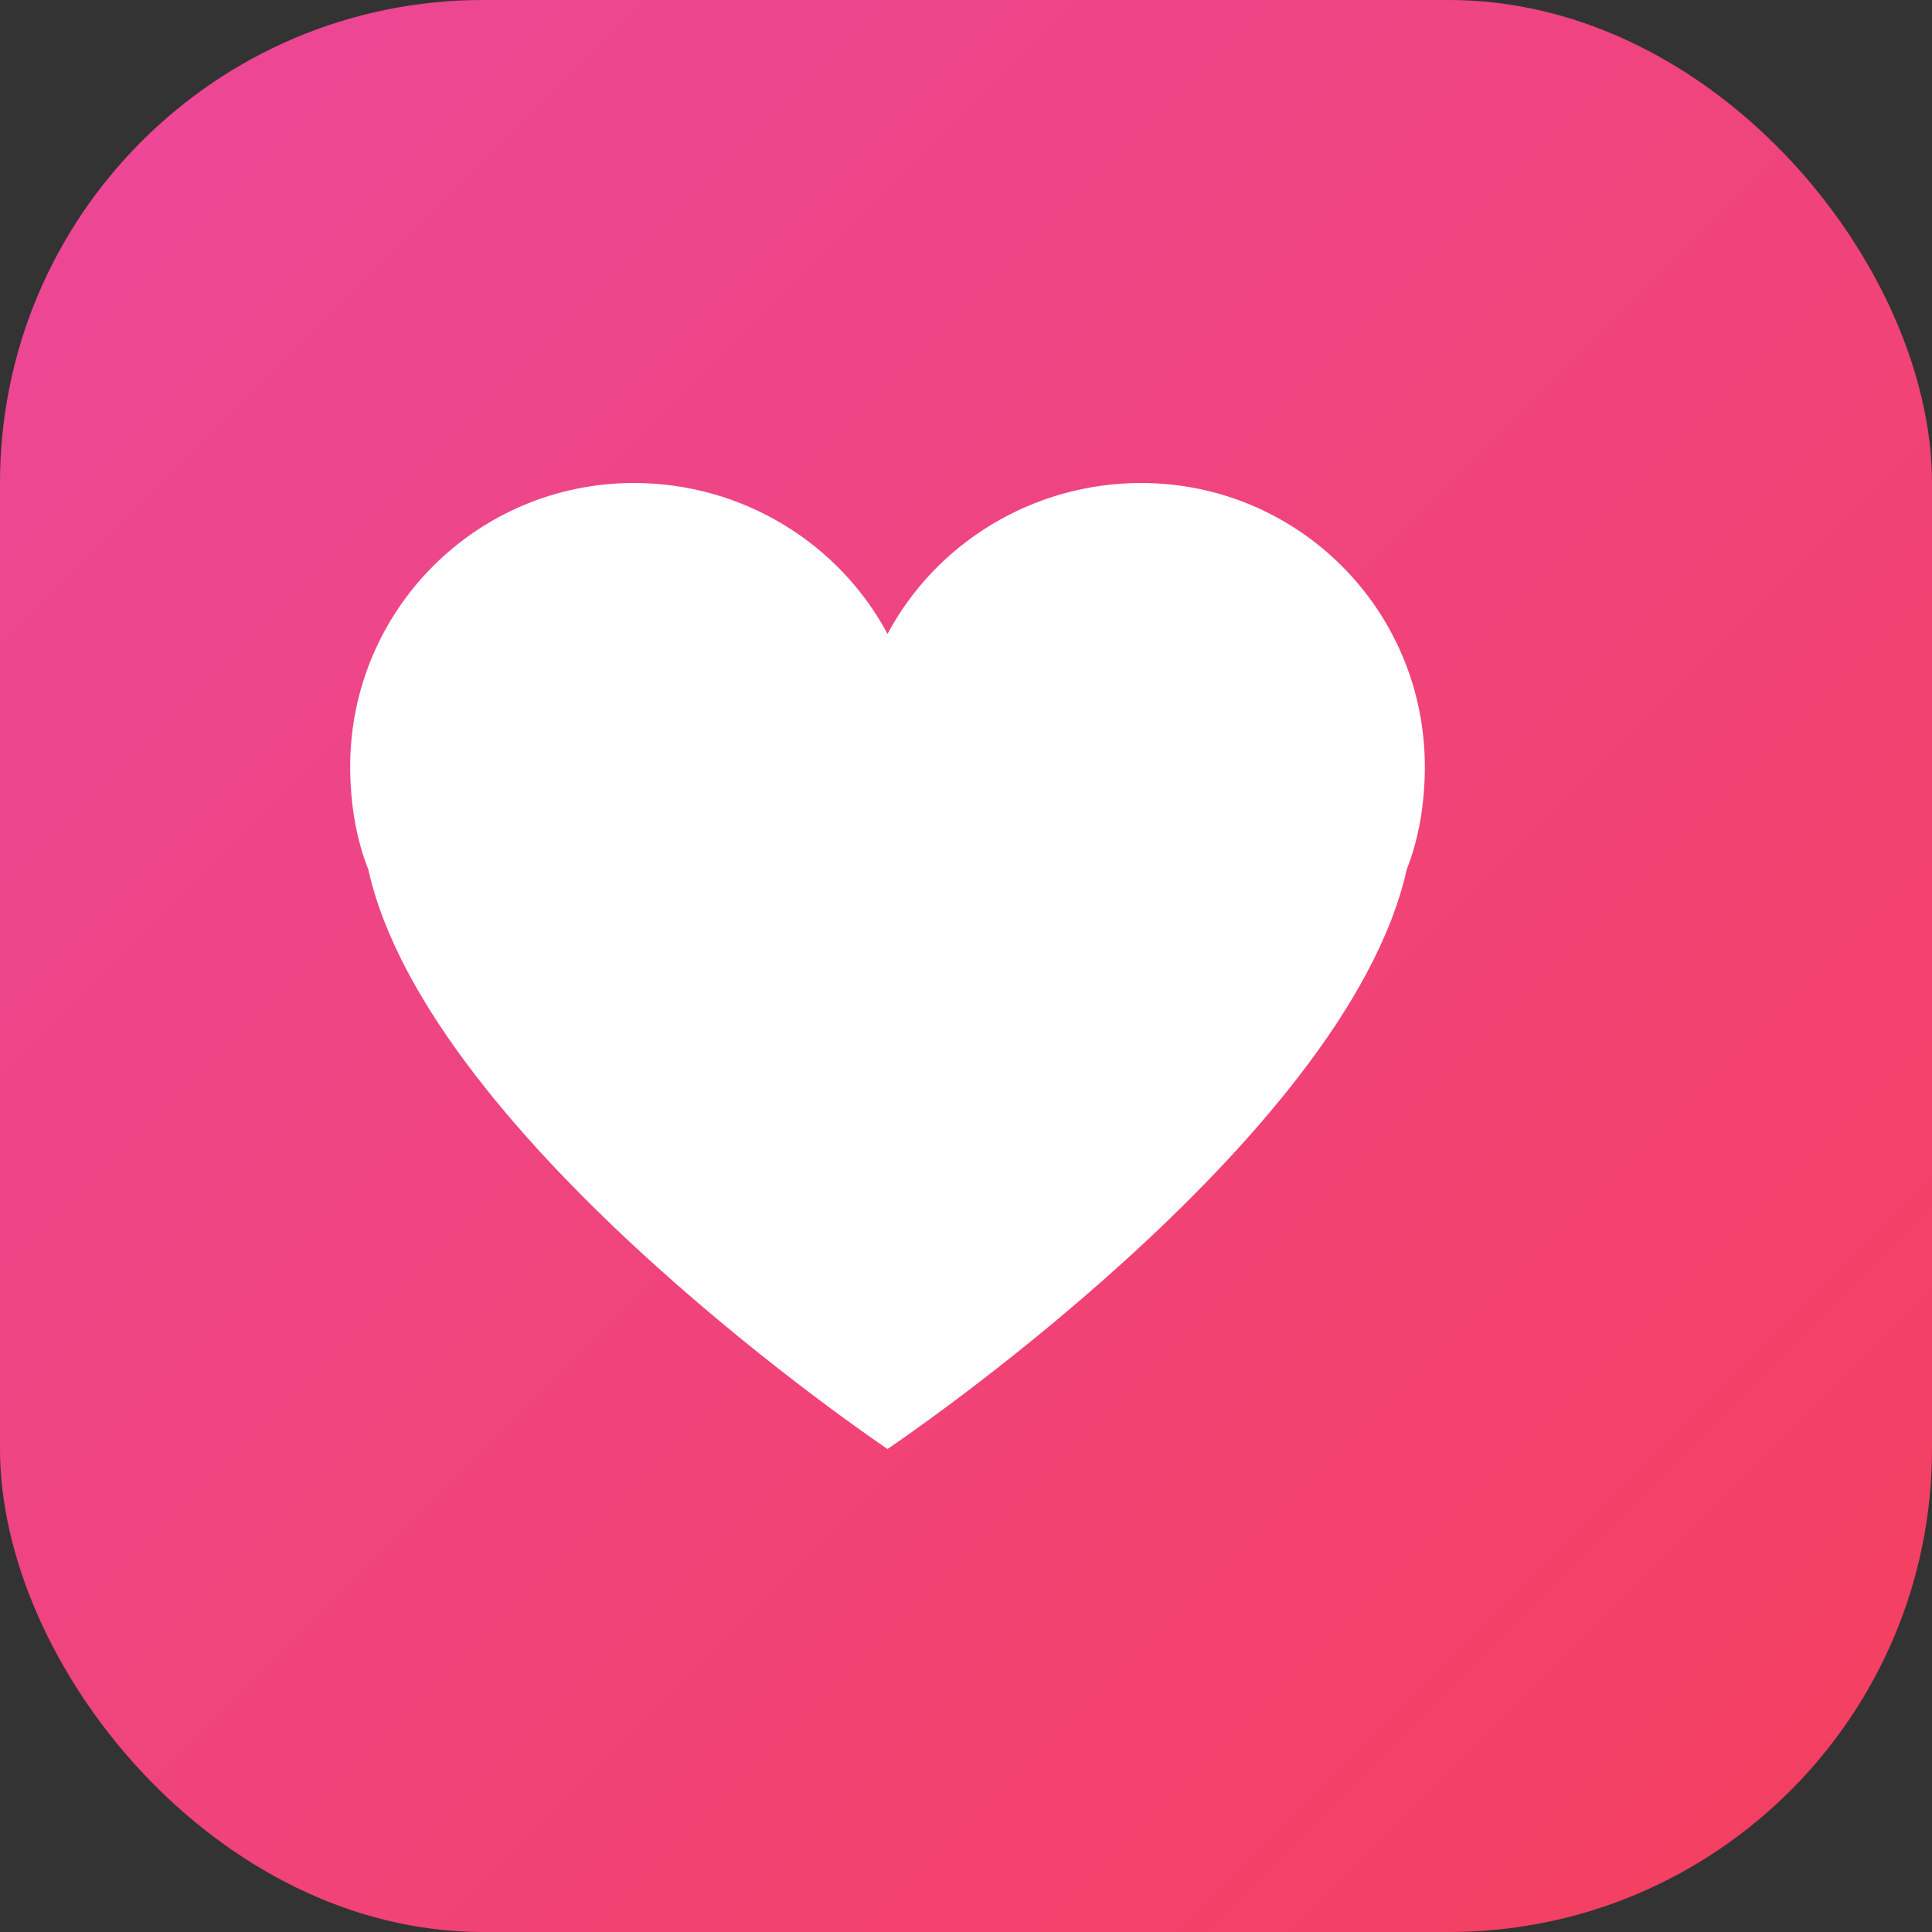 <?xml version="1.0" encoding="UTF-8"?>
<svg width="32" height="32" viewBox="0 0 32 32" fill="none" xmlns="http://www.w3.org/2000/svg">
  <rect x="0" y="0" width="32" height="32" fill="#333333" stroke="none"/>
  <rect width="32" height="32" rx="8" fill="url(#gradient)"/>
  <path d="M23.6 12.7C23.6 10.1 21.5 8 18.9 8C17.1 8 15.5 9 14.7 10.5C13.9 9 12.3 8 10.5 8C7.9 8 5.8 10.1 5.8 12.7C5.8 13.3 5.9 13.9 6.1 14.4C7.1 18.9 14.7 24 14.7 24C14.7 24 22.3 18.9 23.3 14.4C23.5 13.9 23.6 13.3 23.6 12.7Z" fill="white"/>
  <defs>
    <linearGradient id="gradient" x1="0" y1="0" x2="32" y2="32" gradientUnits="userSpaceOnUse">
      <stop stop-color="#EC4899"/>
      <stop offset="1" stop-color="#F43F5E"/>
    </linearGradient>
  </defs>
</svg>